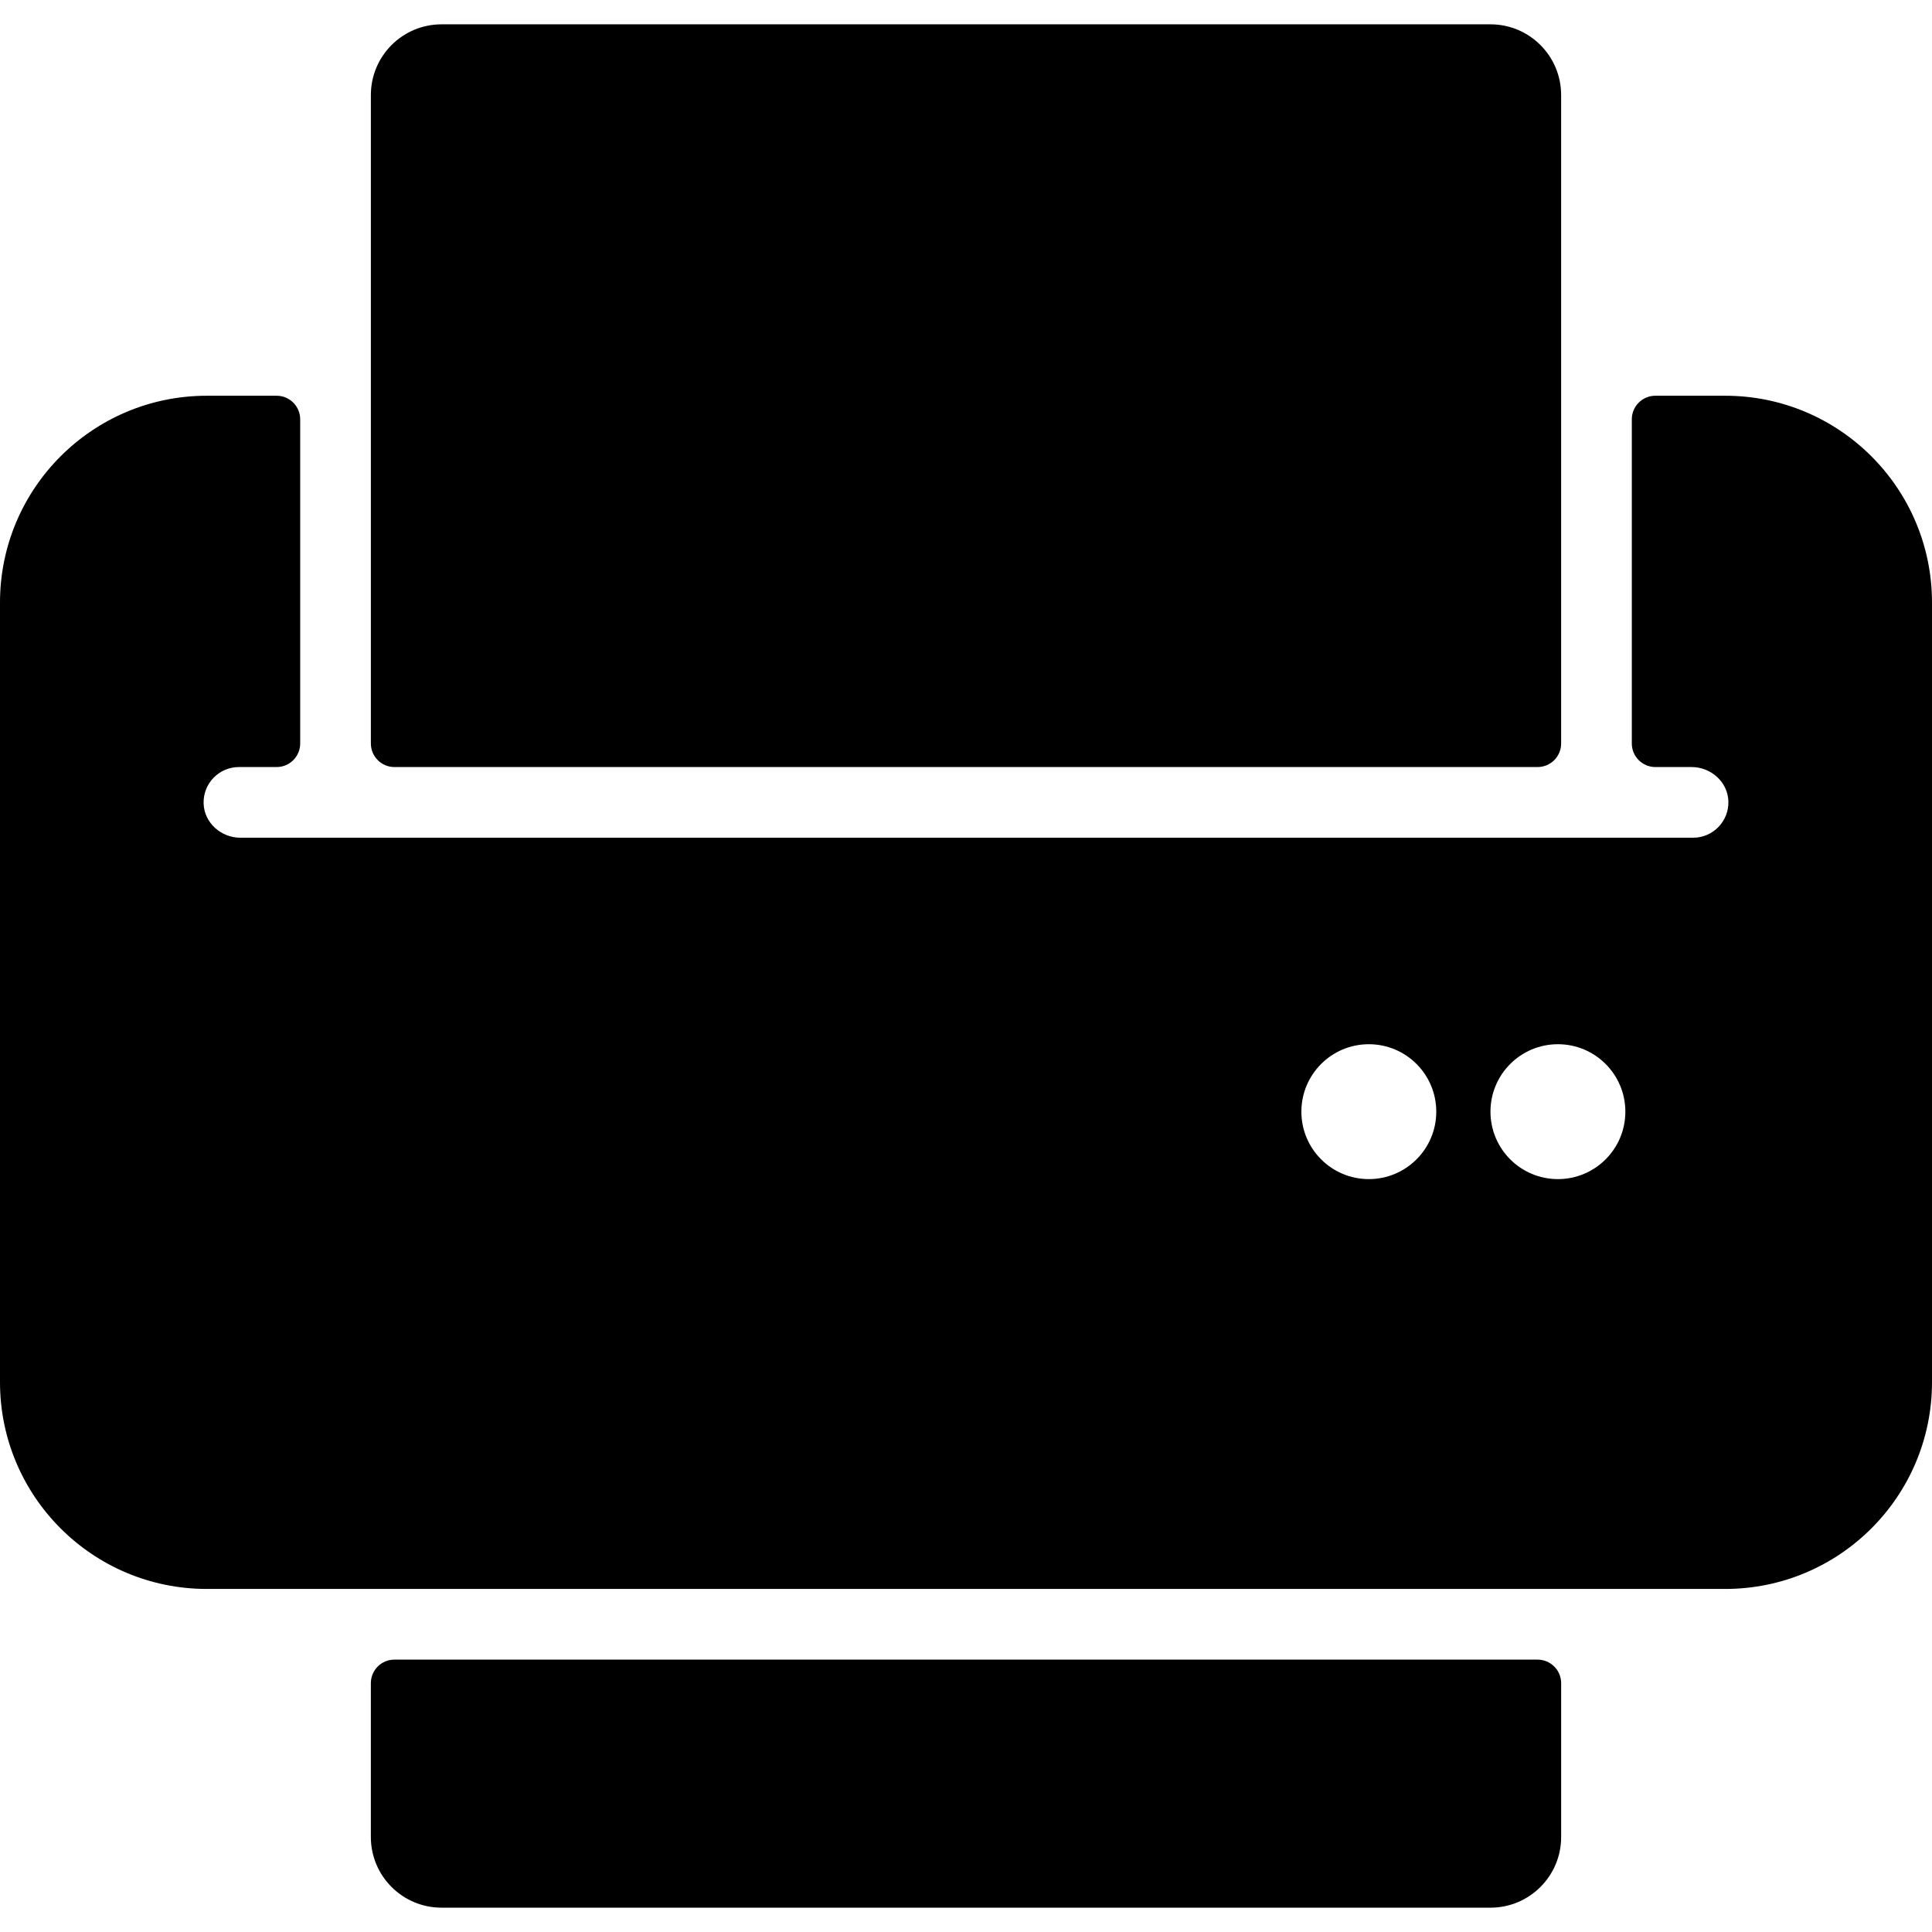 <?xml version="1.0" encoding="iso-8859-1"?>
<!-- Uploaded to: SVG Repo, www.svgrepo.com, Generator: SVG Repo Mixer Tools -->
<svg fill="#000000" height="800px" width="800px" version="1.1" id="Layer_1" xmlns="http://www.w3.org/2000/svg" xmlns:xlink="http://www.w3.org/1999/xlink" 
	 viewBox="0 0 512 512" xml:space="preserve">
<g>
	<g>
		<g>
			<path d="M104.529,203.275h302.943c3.448,0,6.244-2.796,6.244-6.244V25.179h-0.001c0-10.345-8.387-18.732-18.732-18.732H117.017
				c-10.345,0-18.732,8.387-18.732,18.732v171.852C98.285,200.479,101.081,203.275,104.529,203.275z"/>
			<path d="M407.477,439.818H104.523c-3.449,0-6.244,2.796-6.244,6.244v40.759c0,10.345,8.387,18.732,18.732,18.732h277.979
				c10.345,0,18.732-8.387,18.732-18.732v-40.759C413.721,442.614,410.925,439.818,407.477,439.818z"/>
			<path d="M457.187,104.875h-18.496c-3.448,0-6.244,2.796-6.244,6.244v85.912c0,3.448,2.796,6.244,6.244,6.244h9.596
				c5.129,0,9.601,3.952,9.754,9.079c0.159,5.304-4.094,9.653-9.362,9.653H63.713c-5.129,0-9.601-3.952-9.754-9.079
				c-0.159-5.304,4.094-9.653,9.362-9.653h9.989c3.448,0,6.244-2.796,6.244-6.244v-85.912c0-3.448-2.796-6.244-6.244-6.244H54.813
				C24.541,104.875,0,129.416,0,159.689v206.586c0,30.272,24.54,54.813,54.813,54.813h402.375c30.272,0,54.813-24.541,54.813-54.813
				V159.689C512,129.416,487.459,104.875,457.187,104.875z M362.753,312.476c-9.872,0-17.874-8.002-17.874-17.874
				c0-9.872,8.002-17.874,17.874-17.874c9.872,0,17.874,8.002,17.874,17.874C380.627,304.474,372.625,312.476,362.753,312.476z
				 M412.863,312.476c-9.872,0-17.874-8.002-17.874-17.874c0-9.872,8.002-17.874,17.874-17.874c9.872,0,17.874,8.002,17.874,17.874
				C430.737,304.474,422.735,312.476,412.863,312.476z"/>
		</g>
	</g>
</g>
</svg>